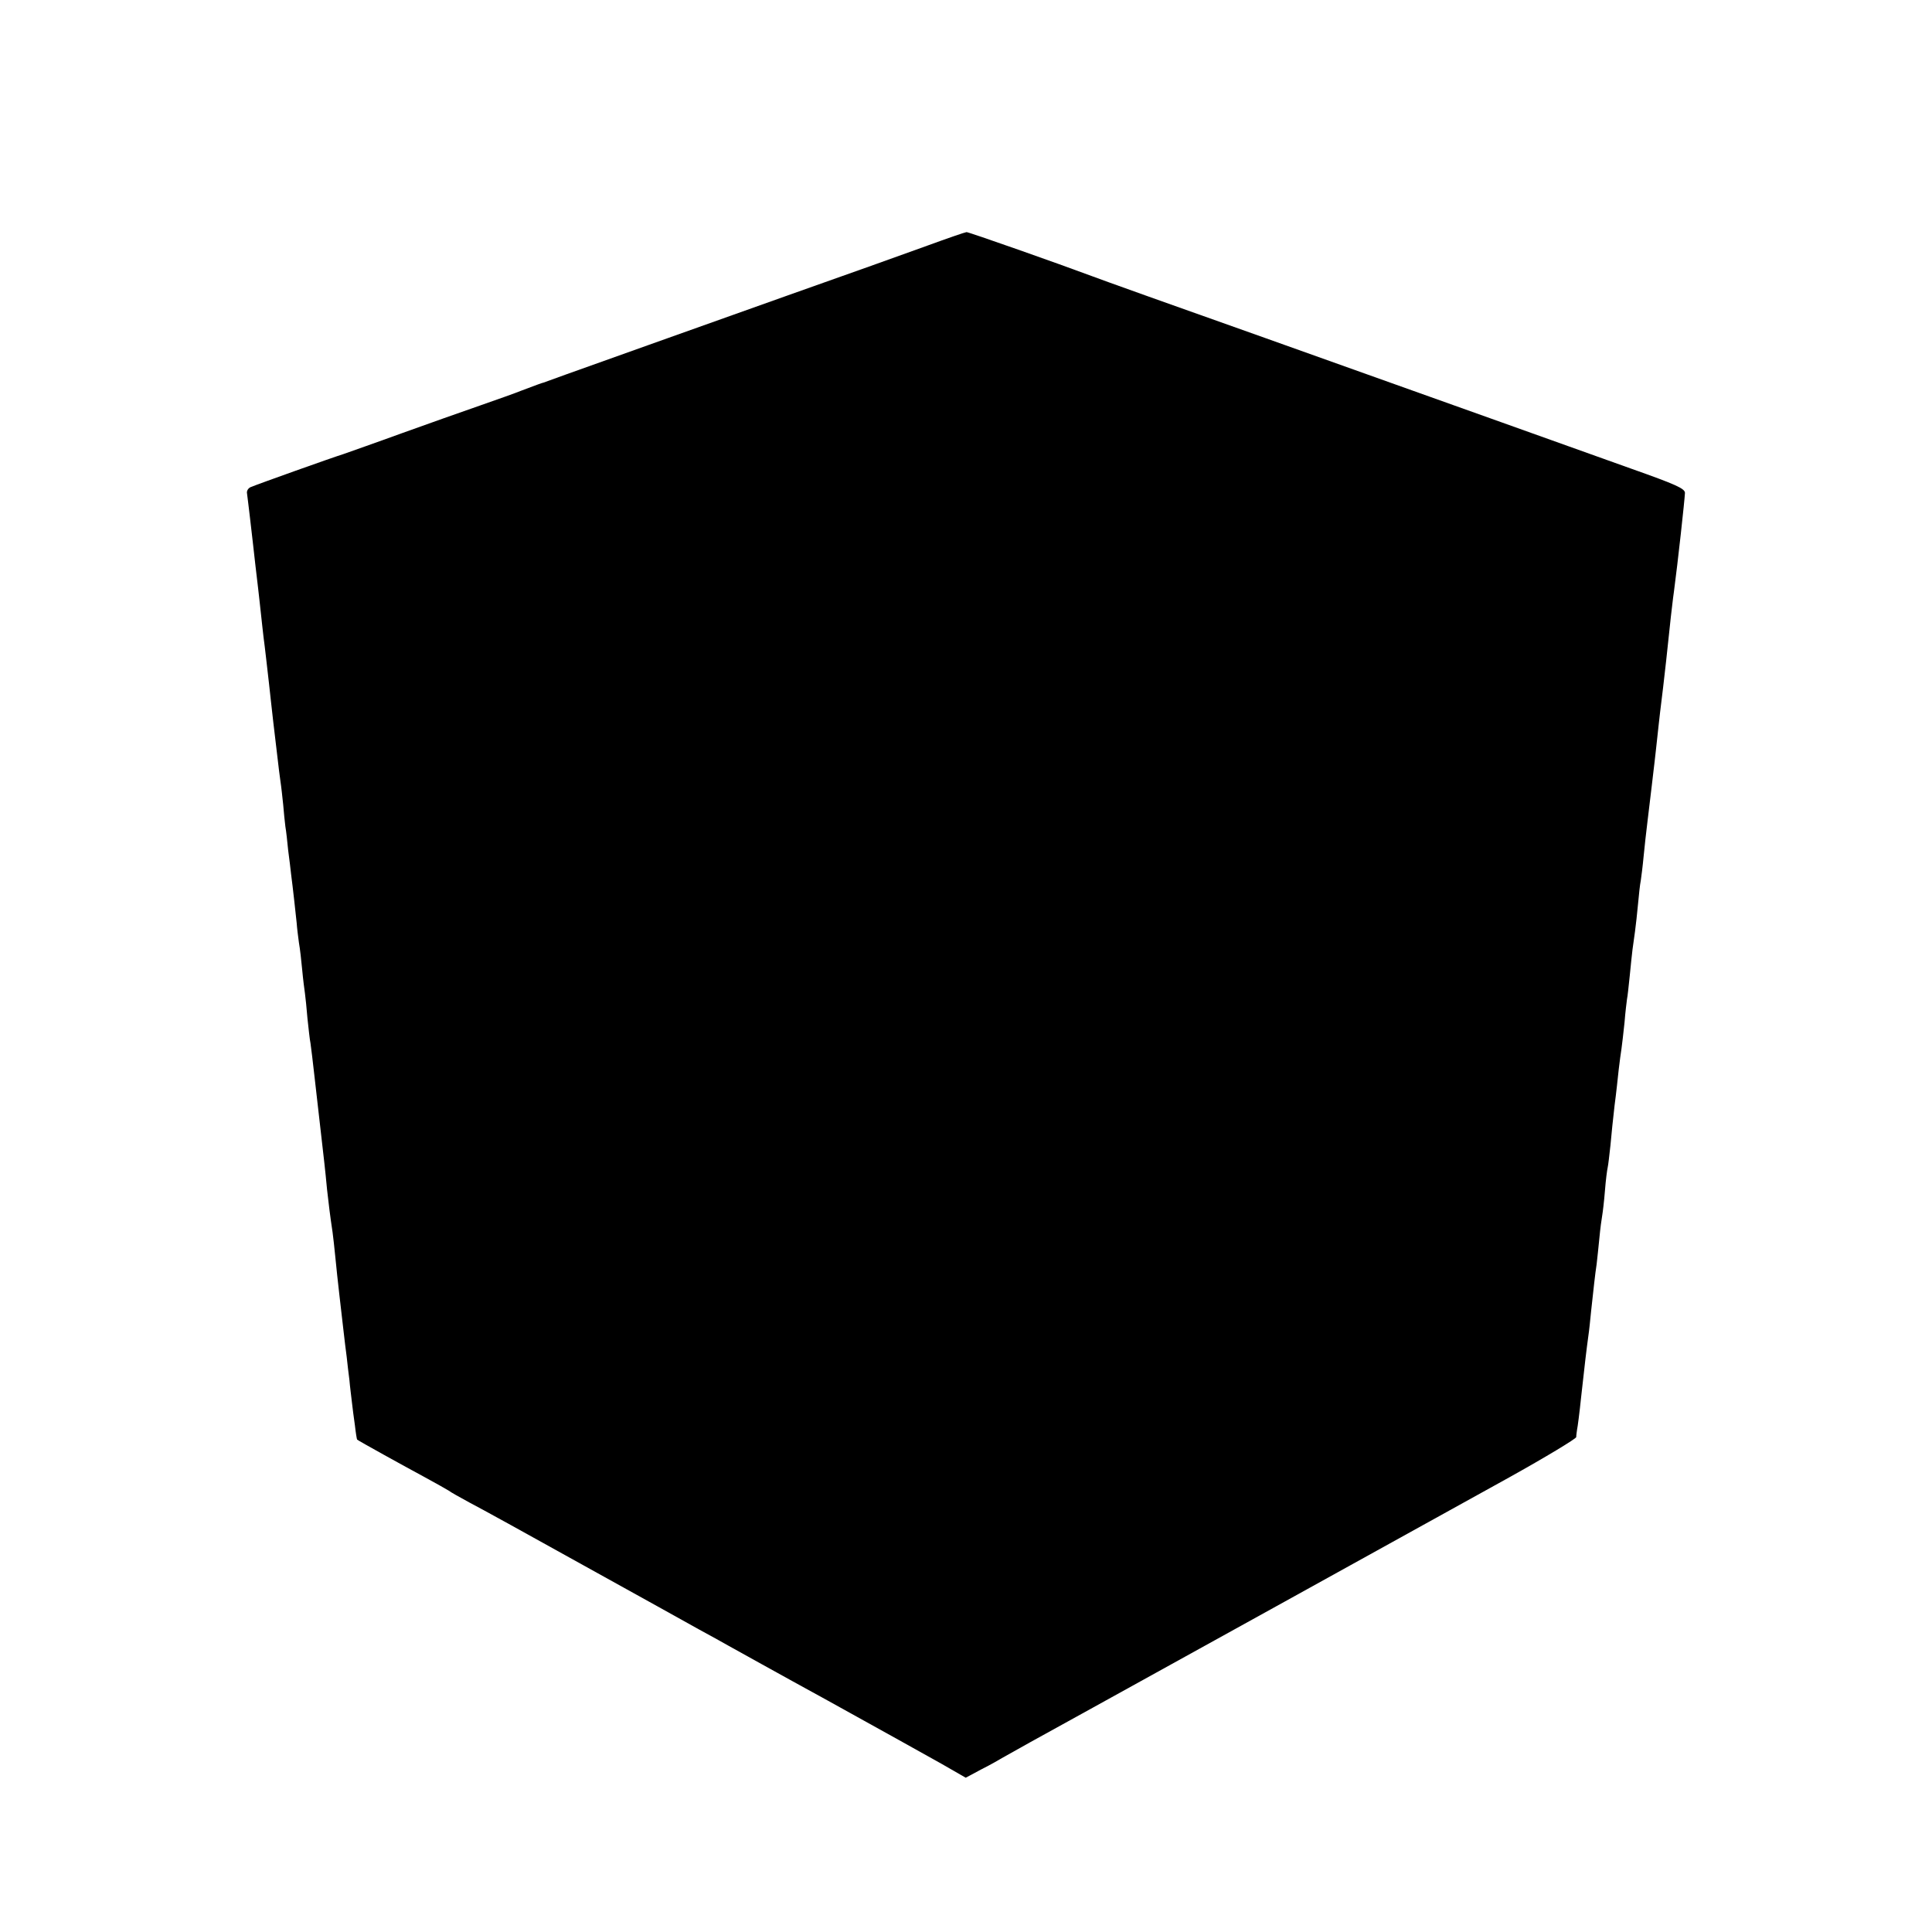 <?xml version="1.0" standalone="no"?>
<!DOCTYPE svg PUBLIC "-//W3C//DTD SVG 20010904//EN"
 "http://www.w3.org/TR/2001/REC-SVG-20010904/DTD/svg10.dtd">
<svg version="1.0" xmlns="http://www.w3.org/2000/svg"
 width="700pt" height="700pt" viewBox="0 0 700 700"
 preserveAspectRatio="xMidYMid meet">
<g transform="translate(0,700) scale(0.1,-0.1)"
fill="#000000" stroke="none">
<path d="M3360 6110 c-74 -27 -301 -108 -505 -180 -397 -141 -684 -244 -805
-287 -41 -15 -77 -28 -80 -29 -6 -1 -32 -11 -80 -29 -19 -8 -87 -32 -150 -54
-63 -22 -191 -67 -285 -101 -93 -34 -188 -67 -210 -75 -42 -13 -308 -108 -337
-120 -9 -4 -15 -14 -13 -23 1 -9 6 -46 10 -82 4 -36 9 -78 11 -95 2 -16 6 -52
9 -80 3 -27 8 -66 10 -85 2 -19 7 -60 10 -90 3 -30 8 -71 10 -90 5 -36 11 -92
20 -170 3 -25 9 -85 15 -135 6 -49 13 -110 16 -135 3 -25 7 -61 10 -80 3 -19
7 -57 10 -85 2 -27 6 -63 8 -80 3 -16 7 -55 10 -85 4 -30 9 -71 11 -90 6 -45
16 -137 20 -175 1 -16 5 -48 8 -70 4 -22 9 -67 12 -100 3 -33 8 -71 10 -85 2
-14 6 -54 9 -90 4 -36 8 -76 11 -90 2 -14 9 -70 15 -125 13 -114 21 -185 35
-307 3 -24 7 -68 10 -98 6 -54 11 -95 20 -155 2 -16 7 -57 10 -90 3 -33 10
-96 15 -140 5 -44 12 -102 15 -130 3 -27 8 -68 11 -90 2 -22 7 -60 10 -85 2
-25 7 -61 9 -80 2 -19 7 -57 11 -85 3 -27 7 -51 8 -51 4 -4 174 -98 241 -134
44 -24 85 -47 91 -51 6 -5 40 -24 75 -43 35 -18 222 -121 414 -228 193 -107
381 -211 418 -232 37 -20 84 -46 105 -58 20 -11 183 -102 362 -200 179 -99
364 -202 412 -229 l87 -50 58 31 c32 16 65 35 73 40 8 5 157 88 330 183 312
172 1038 574 1508 834 133 74 242 140 243 146 0 7 2 19 3 27 2 8 9 62 15 120
13 118 19 169 26 220 3 19 7 60 10 90 9 81 14 131 20 170 2 19 7 62 10 95 3
33 8 69 10 80 2 11 7 52 10 90 3 39 8 77 10 85 2 8 6 44 10 80 3 36 10 101 15
145 6 44 12 103 15 130 3 28 8 61 10 75 2 14 7 57 11 95 3 39 8 77 9 85 2 8 6
47 10 85 4 39 8 81 10 95 2 14 6 43 9 65 3 22 8 67 11 100 3 33 7 71 10 85 2
14 7 52 10 85 3 33 10 94 15 135 5 41 12 98 15 125 3 28 8 66 10 85 2 19 7 60
10 90 3 30 8 71 10 90 14 110 31 267 39 346 3 23 7 63 11 90 14 104 39 333 40
358 0 16 -34 31 -195 88 -107 38 -319 114 -470 168 -151 54 -536 191 -855 305
-319 113 -602 214 -630 225 -112 42 -447 160 -453 159 -4 0 -68 -22 -142 -49z"/>
</g>
</svg>

